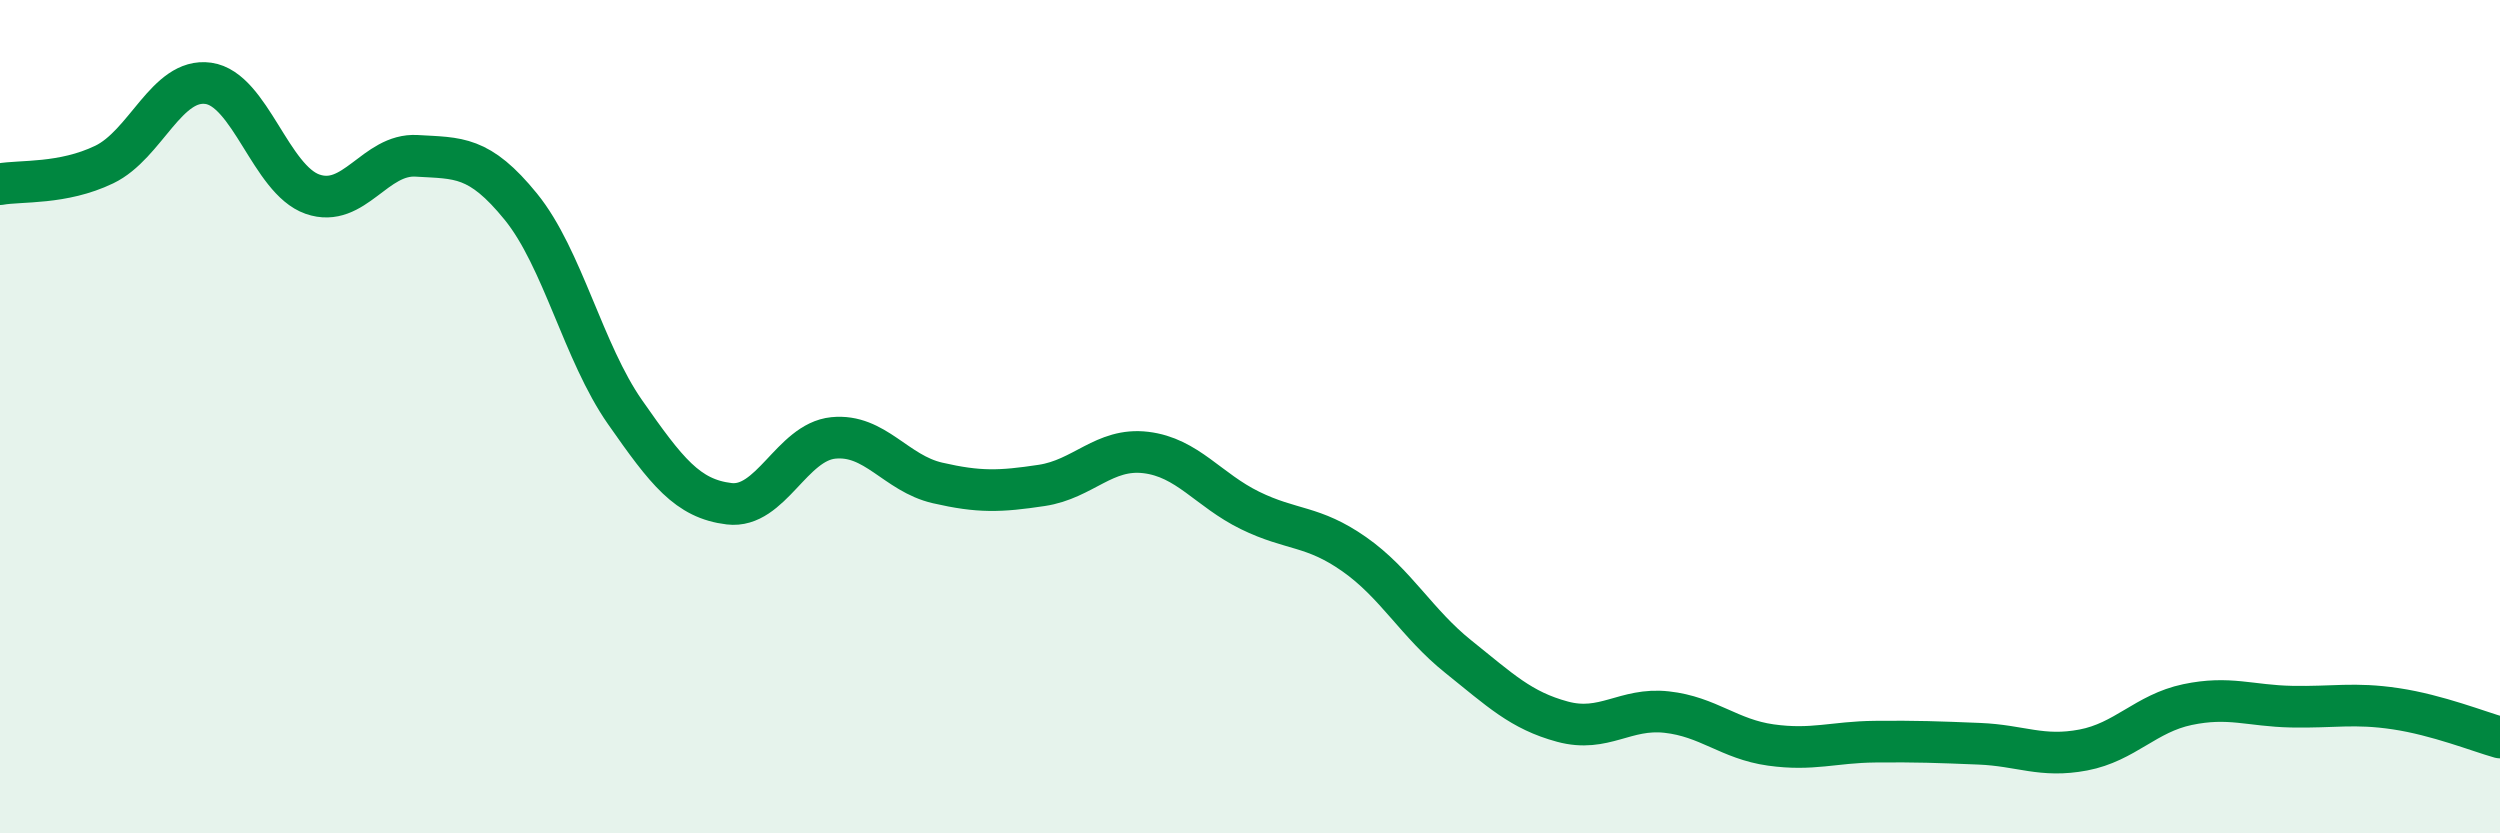 
    <svg width="60" height="20" viewBox="0 0 60 20" xmlns="http://www.w3.org/2000/svg">
      <path
        d="M 0,4.42 C 0.5,4.33 1.5,4.43 2.5,3.95 C 3.5,3.47 4,1.86 5,2 C 6,2.14 6.5,4.31 7.5,4.66 C 8.5,5.01 9,3.68 10,3.74 C 11,3.8 11.5,3.73 12.5,4.96 C 13.5,6.19 14,8.46 15,9.89 C 16,11.32 16.5,11.97 17.5,12.09 C 18.5,12.21 19,10.61 20,10.51 C 21,10.41 21.5,11.36 22.5,11.59 C 23.5,11.82 24,11.8 25,11.65 C 26,11.5 26.5,10.74 27.5,10.86 C 28.5,10.98 29,11.76 30,12.25 C 31,12.74 31.5,12.6 32.5,13.3 C 33.5,14 34,14.96 35,15.76 C 36,16.56 36.5,17.05 37.5,17.32 C 38.5,17.59 39,16.98 40,17.09 C 41,17.2 41.5,17.74 42.5,17.88 C 43.5,18.02 44,17.81 45,17.8 C 46,17.79 46.5,17.81 47.5,17.85 C 48.5,17.89 49,18.19 50,18 C 51,17.81 51.5,17.12 52.5,16.91 C 53.5,16.7 54,16.94 55,16.96 C 56,16.98 56.5,16.86 57.5,17.01 C 58.5,17.16 59.5,17.56 60,17.7L60 20L0 20Z"
        fill="#008740"
        opacity="0.1"
        stroke-linecap="round"
        stroke-linejoin="round"
      />
      <path
        d="M 0,4.42 C 0.5,4.33 1.5,4.43 2.5,3.95 C 3.5,3.47 4,1.86 5,2 C 6,2.14 6.5,4.31 7.5,4.66 C 8.5,5.01 9,3.68 10,3.74 C 11,3.8 11.5,3.73 12.5,4.96 C 13.5,6.19 14,8.46 15,9.89 C 16,11.32 16.5,11.97 17.5,12.09 C 18.5,12.21 19,10.61 20,10.51 C 21,10.41 21.5,11.36 22.5,11.59 C 23.5,11.82 24,11.8 25,11.65 C 26,11.5 26.5,10.74 27.5,10.86 C 28.5,10.98 29,11.76 30,12.25 C 31,12.74 31.5,12.6 32.5,13.3 C 33.5,14 34,14.96 35,15.76 C 36,16.56 36.5,17.05 37.5,17.32 C 38.5,17.59 39,16.98 40,17.09 C 41,17.2 41.5,17.74 42.5,17.88 C 43.5,18.02 44,17.81 45,17.8 C 46,17.79 46.5,17.81 47.5,17.85 C 48.5,17.89 49,18.19 50,18 C 51,17.81 51.5,17.12 52.5,16.91 C 53.5,16.7 54,16.94 55,16.96 C 56,16.98 56.5,16.86 57.5,17.01 C 58.5,17.16 59.5,17.56 60,17.7"
        stroke="#008740"
        stroke-width="1"
        fill="none"
        stroke-linecap="round"
        stroke-linejoin="round"
      />
    </svg>
  